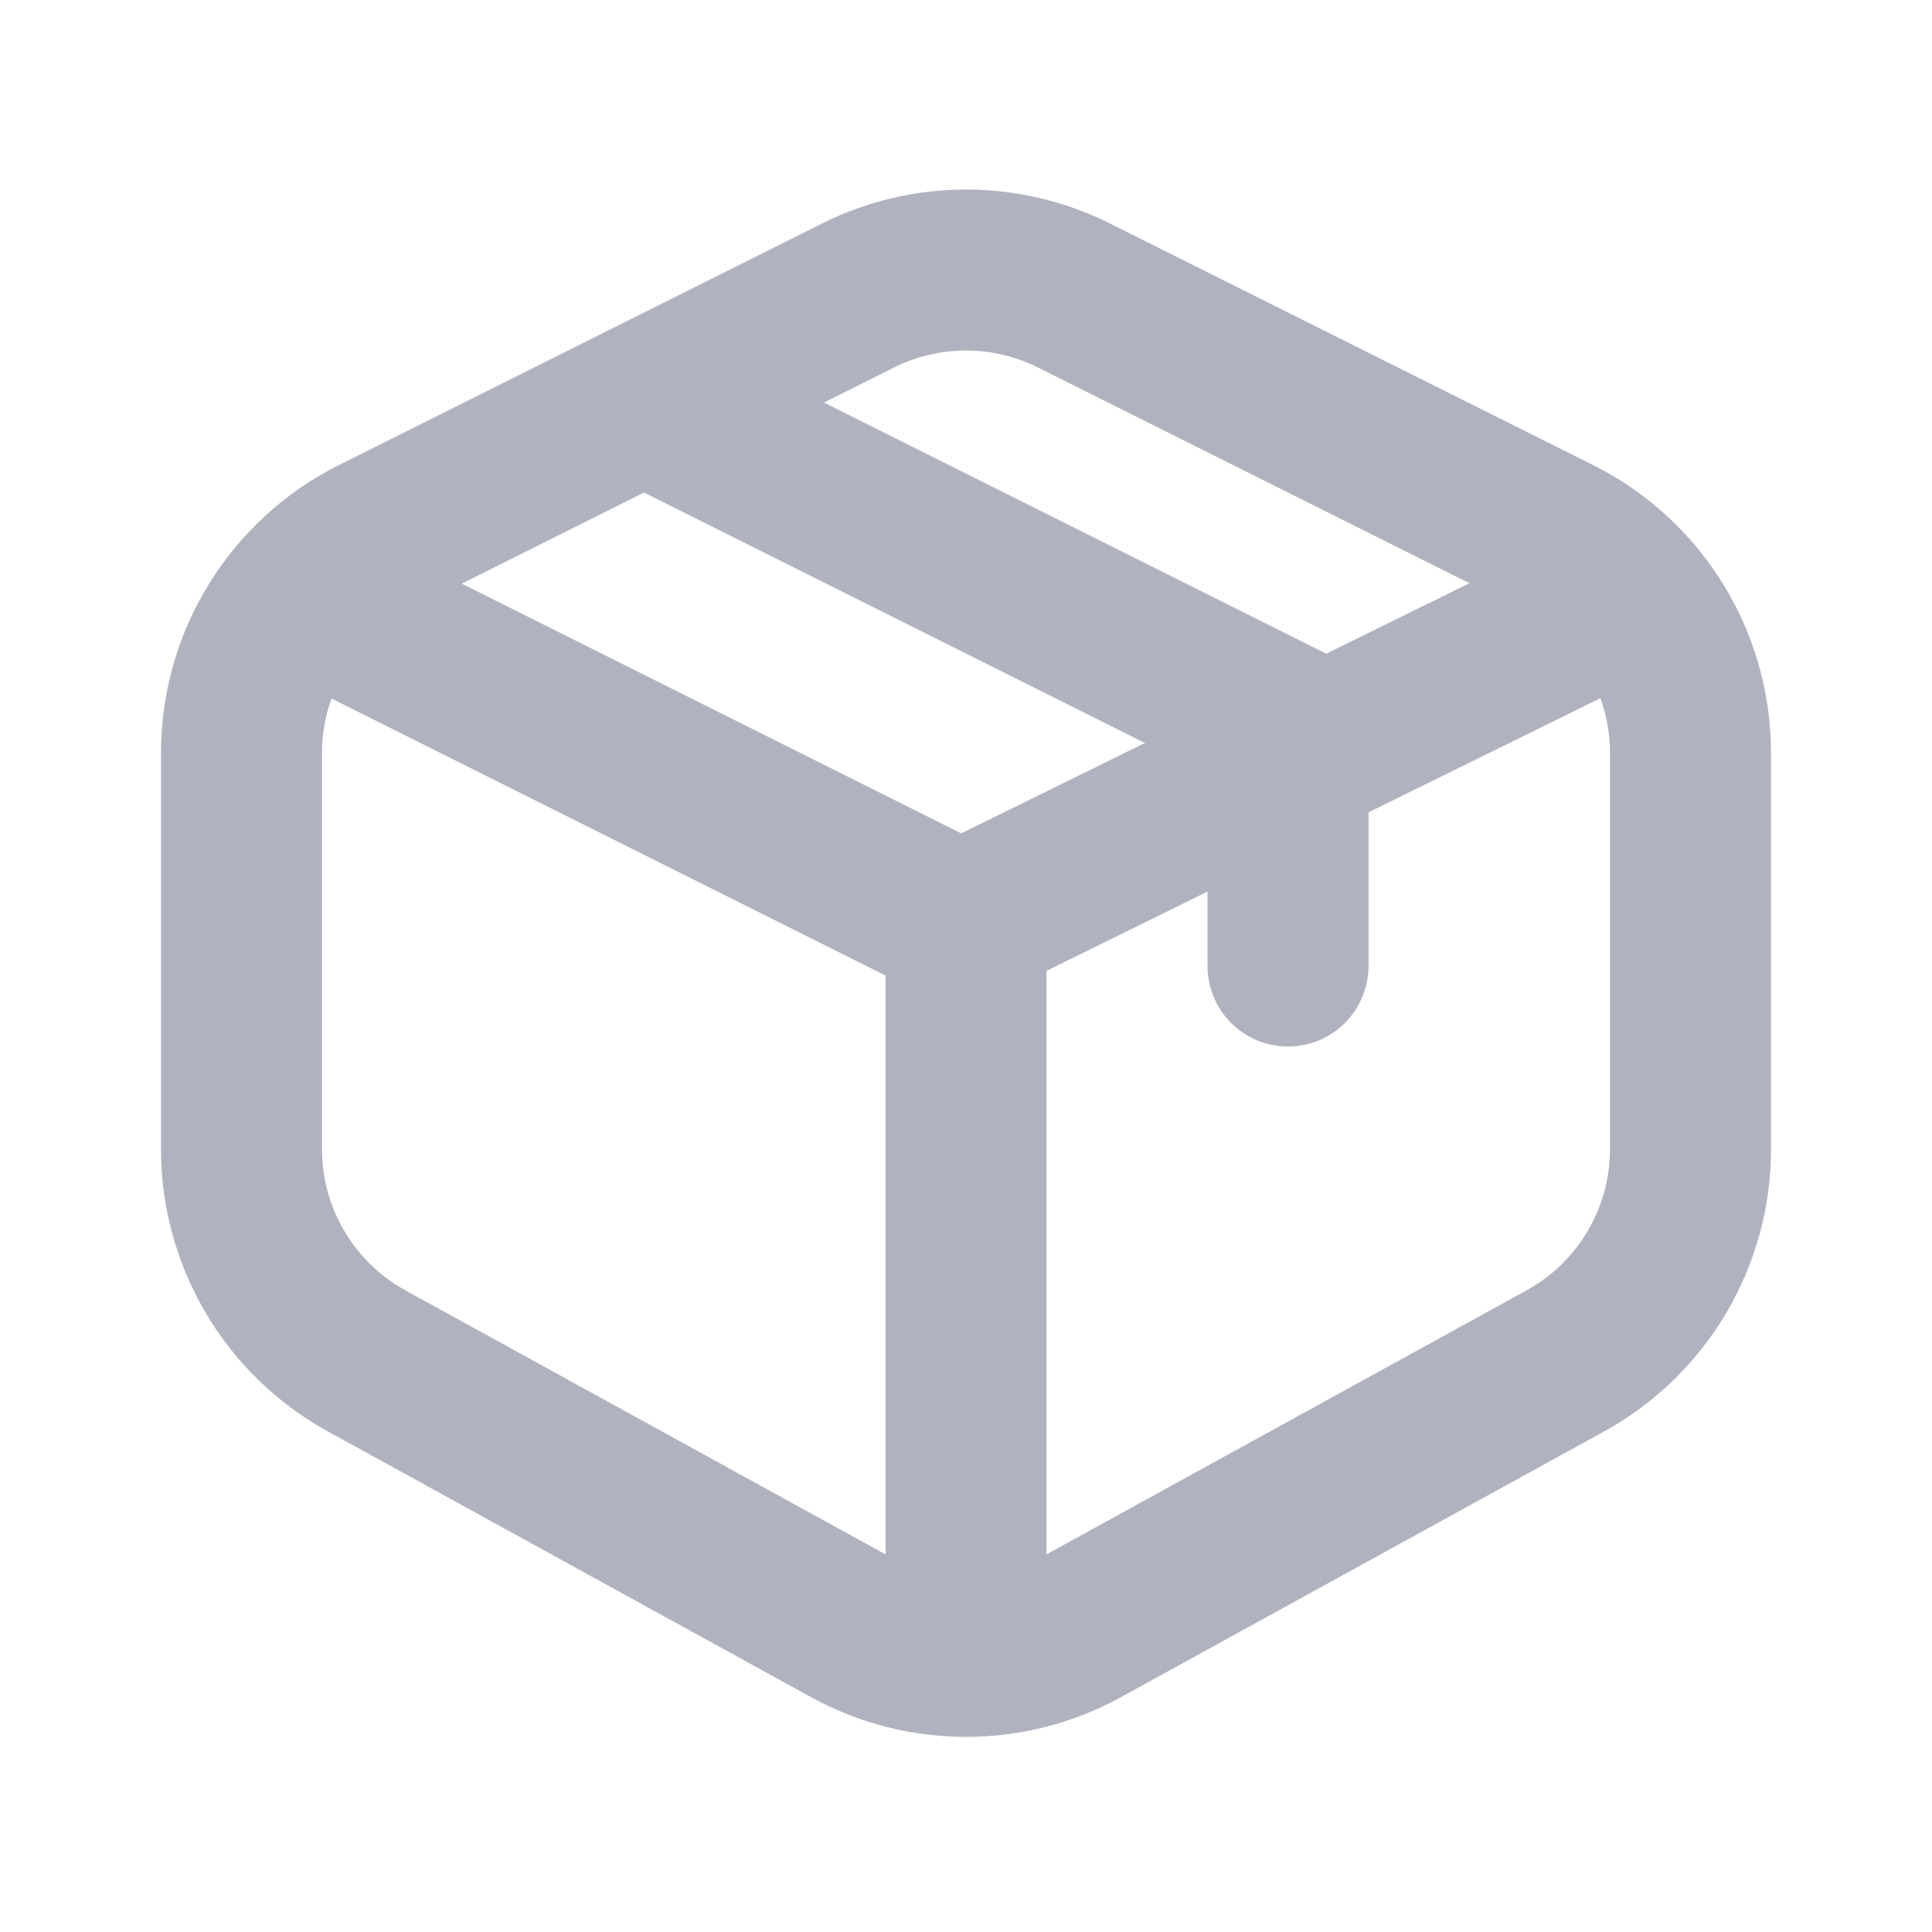 <svg width="24" height="24" viewBox="0 0 24 24" fill="none" xmlns="http://www.w3.org/2000/svg">
<path d="M3 9.354C3 8.218 3.642 7.179 4.658 6.671L10.658 3.671C11.503 3.249 12.497 3.249 13.342 3.671L19.342 6.671C20.358 7.179 21 8.218 21 9.354V14.276C21 15.37 20.404 16.378 19.446 16.905L13.446 20.205C12.546 20.7 11.454 20.7 10.554 20.205L4.554 16.905C3.596 16.378 3 15.37 3 14.276V9.354Z" stroke="#B0B3BF" stroke-width="2" stroke-linecap="round" stroke-linejoin="round"/>
<path d="M12 20.5V11.438L20 7.5" stroke="#B0B3BF" stroke-width="2" stroke-linecap="round" stroke-linejoin="round"/>
<path d="M12 11.5L4 7.5" stroke="#B0B3BF" stroke-width="2" stroke-linecap="round" stroke-linejoin="round"/>
<path d="M8 5L16 9V12" stroke="#B0B3BF" stroke-width="2" stroke-linecap="round" stroke-linejoin="round"/>
</svg>
